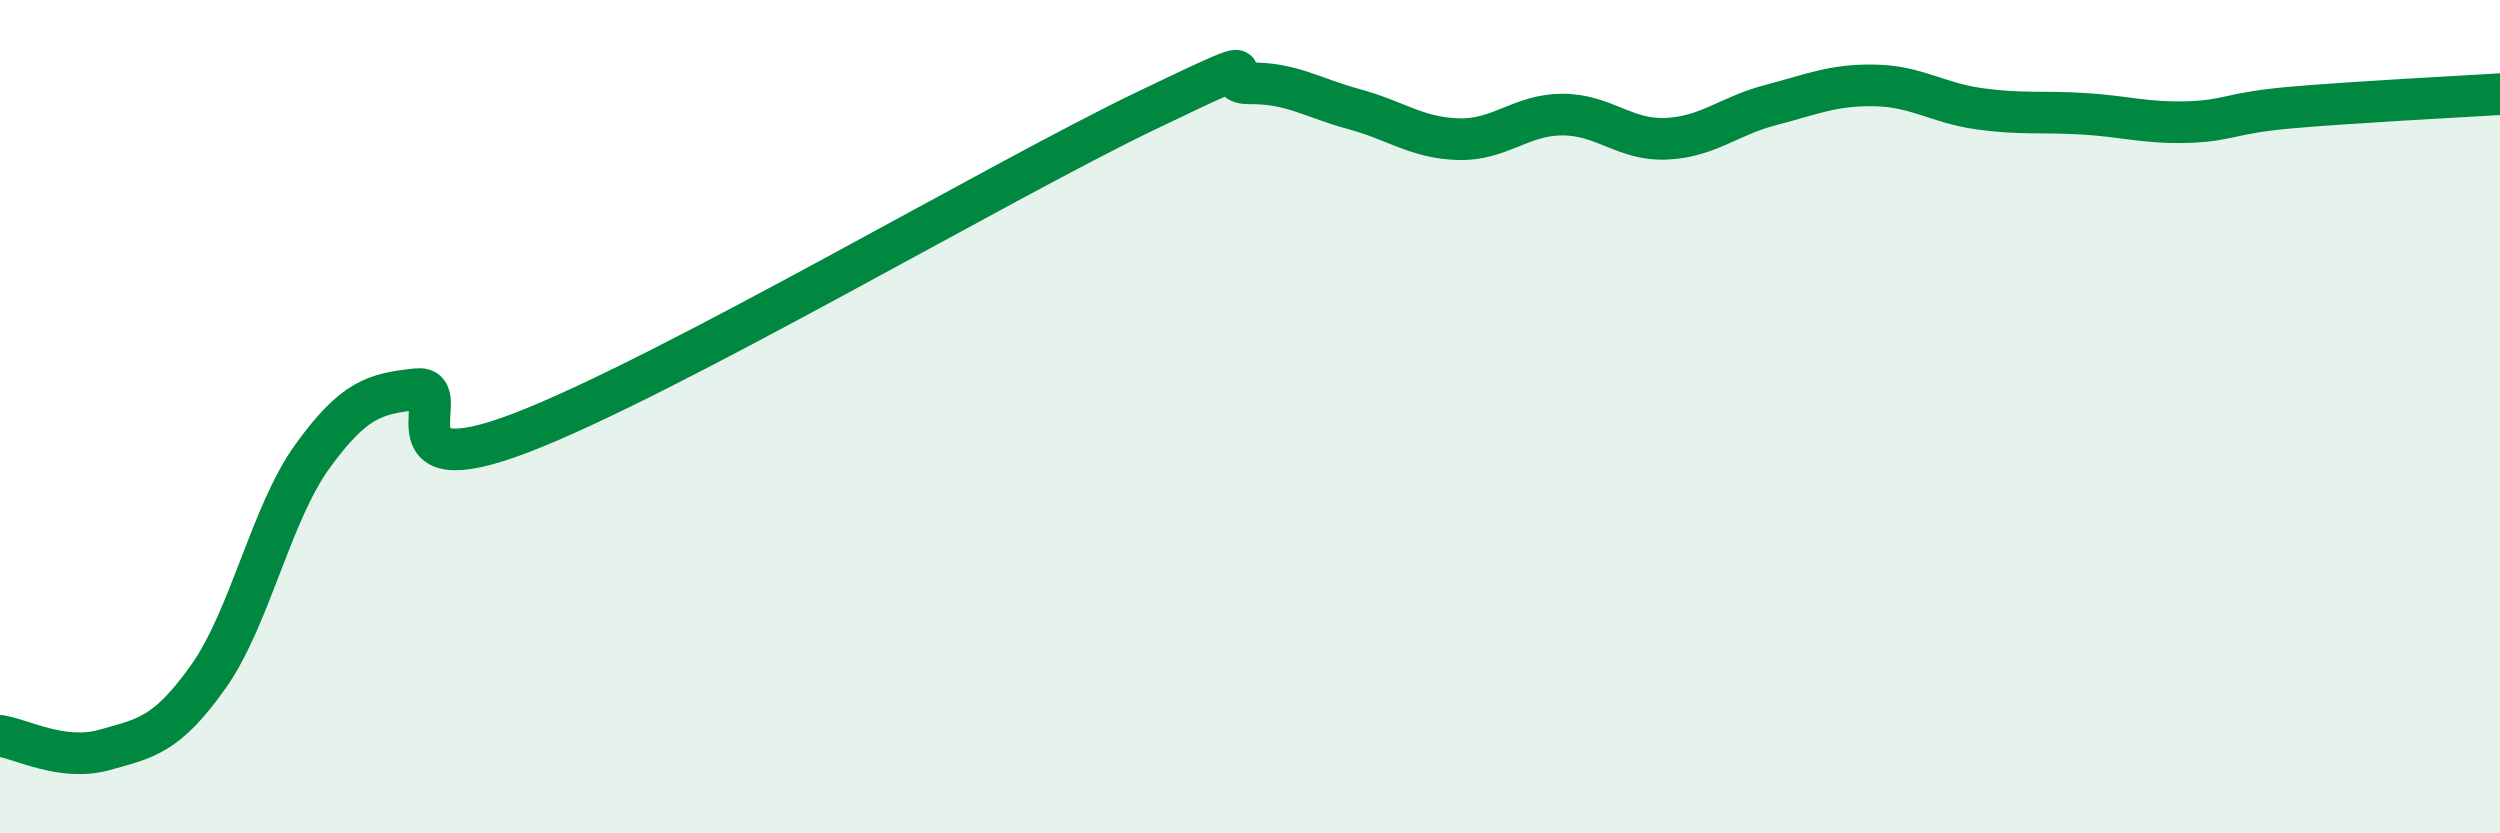 
    <svg width="60" height="20" viewBox="0 0 60 20" xmlns="http://www.w3.org/2000/svg">
      <path
        d="M 0,17.66 C 0.5,17.73 1.5,18.28 2.5,18 C 3.5,17.72 4,17.65 5,16.24 C 6,14.83 6.5,12.33 7.5,10.95 C 8.5,9.57 9,9.45 10,9.34 C 11,9.23 9,11.73 12.5,10.39 C 16,9.05 24,4.34 27.5,2.66 C 31,0.98 29,2.01 30,2 C 31,1.99 31.5,2.35 32.5,2.62 C 33.5,2.89 34,3.31 35,3.34 C 36,3.37 36.5,2.75 37.5,2.75 C 38.5,2.75 39,3.38 40,3.33 C 41,3.28 41.5,2.78 42.5,2.52 C 43.5,2.26 44,2.03 45,2.05 C 46,2.07 46.5,2.47 47.5,2.61 C 48.5,2.75 49,2.67 50,2.73 C 51,2.79 51.5,2.96 52.5,2.93 C 53.5,2.9 53.5,2.71 55,2.58 C 56.5,2.45 59,2.32 60,2.26L60 20L0 20Z"
        fill="#008740"
        opacity="0.1"
        stroke-linecap="round"
        stroke-linejoin="round"
      />
      <path
        d="M 0,17.66 C 0.5,17.73 1.5,18.28 2.5,18 C 3.5,17.72 4,17.65 5,16.24 C 6,14.83 6.5,12.33 7.5,10.95 C 8.5,9.57 9,9.45 10,9.34 C 11,9.23 9,11.73 12.5,10.39 C 16,9.05 24,4.34 27.5,2.66 C 31,0.98 29,2.01 30,2 C 31,1.99 31.5,2.35 32.5,2.62 C 33.5,2.89 34,3.31 35,3.34 C 36,3.37 36.5,2.75 37.5,2.75 C 38.5,2.75 39,3.38 40,3.33 C 41,3.28 41.5,2.78 42.5,2.52 C 43.5,2.26 44,2.03 45,2.05 C 46,2.07 46.5,2.47 47.5,2.61 C 48.5,2.75 49,2.67 50,2.73 C 51,2.79 51.5,2.96 52.5,2.93 C 53.5,2.9 53.5,2.71 55,2.58 C 56.5,2.45 59,2.32 60,2.26"
        stroke="#008740"
        stroke-width="1"
        fill="none"
        stroke-linecap="round"
        stroke-linejoin="round"
      />
    </svg>
  